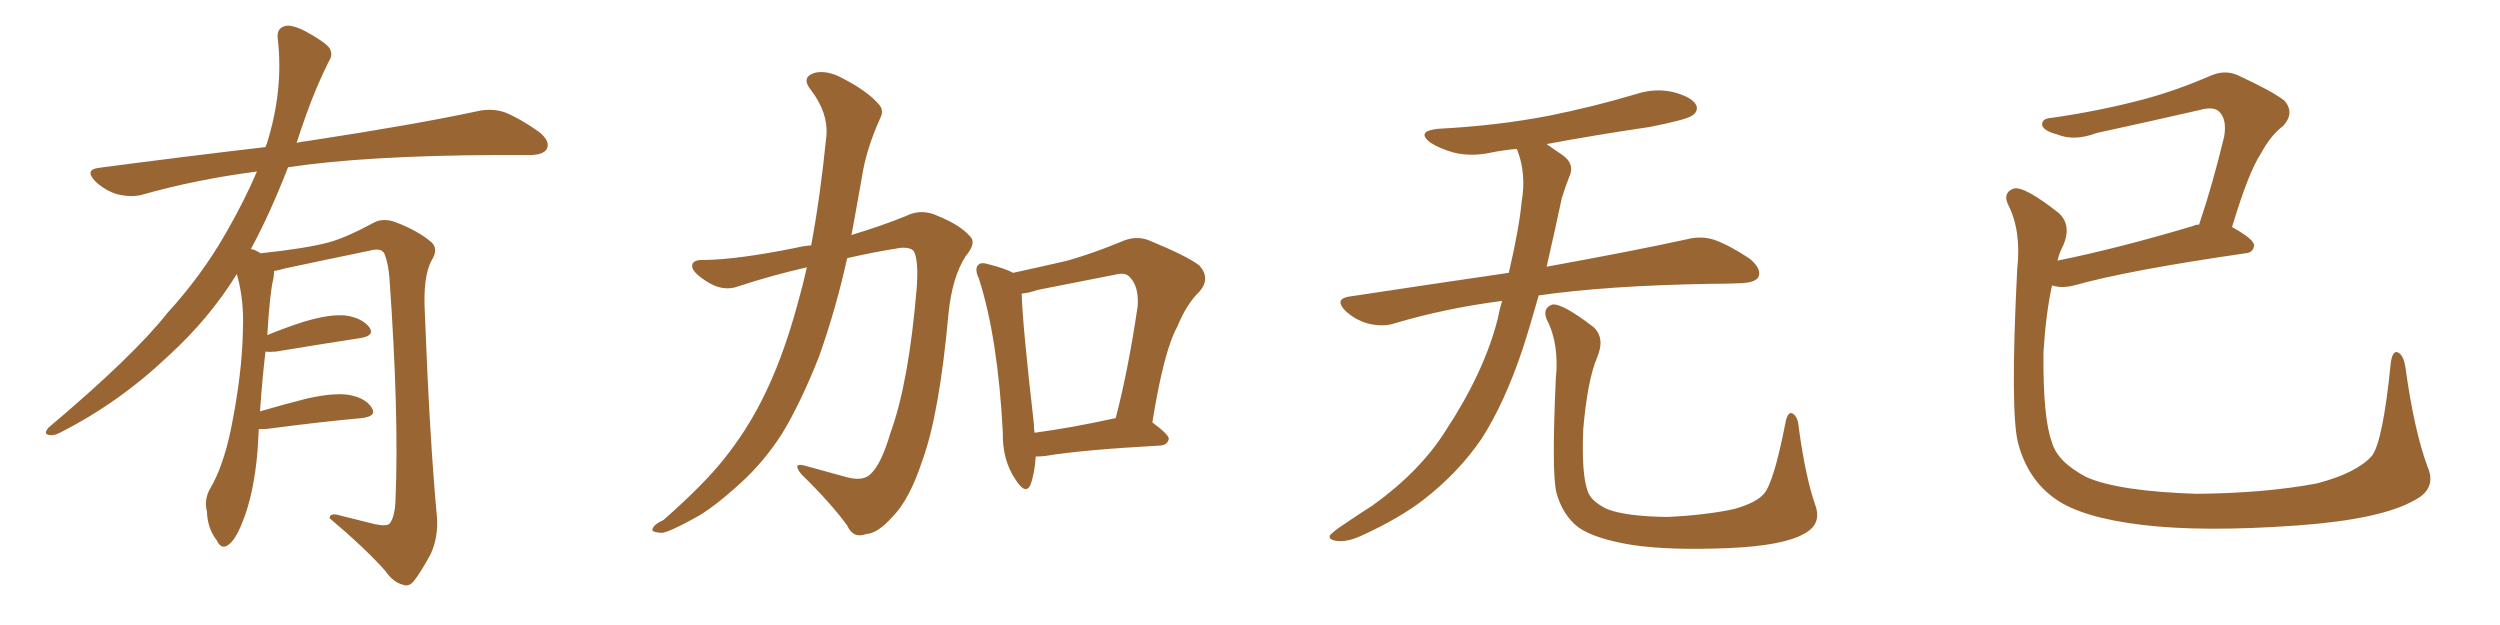 <svg xmlns="http://www.w3.org/2000/svg" xmlns:xlink="http://www.w3.org/1999/xlink" width="600" height="150"><path fill="#996633" padding="10" d="M62.11 102.98L62.11 102.98L62.11 102.98Q61.96 105.32 61.82 108.11L61.82 108.11Q60.94 118.65 58.15 125.39L58.15 125.39Q56.40 129.93 54.49 130.96L54.49 130.96Q53.03 131.84 52.00 129.64L52.00 129.64Q49.80 126.86 49.66 122.75L49.66 122.75Q48.93 119.97 50.39 117.33L50.39 117.33Q53.47 112.21 55.37 103.27L55.37 103.27Q58.15 89.65 58.30 78.96L58.30 78.96Q58.59 71.92 56.84 65.77L56.84 65.77Q50.24 76.46 40.43 85.40L40.43 85.40Q28.56 96.68 14.36 103.86L14.36 103.86Q12.74 104.74 11.43 104.30L11.43 104.30Q10.55 104.00 11.57 102.69L11.57 102.69Q32.08 85.40 40.14 75.15L40.14 75.15Q48.34 66.21 54.20 55.96L54.20 55.96Q58.59 48.34 61.67 41.16L61.67 41.16Q47.02 43.07 34.13 46.73L34.13 46.73Q31.49 47.46 27.98 46.58L27.98 46.58Q25.20 45.70 22.85 43.51L22.85 43.51Q20.21 40.72 23.73 40.28L23.73 40.28Q44.82 37.50 63.72 35.30L63.72 35.30Q63.87 34.72 64.01 34.57L64.01 34.57Q68.12 21.53 66.65 9.23L66.65 9.23Q66.36 6.88 68.26 6.30L68.26 6.30Q69.73 5.71 73.24 7.47L73.24 7.47Q78.08 10.11 79.10 11.57L79.10 11.57Q79.98 13.18 78.96 14.65L78.96 14.65Q75.88 20.80 73.54 27.39L73.54 27.39Q72.22 31.05 71.19 34.28L71.19 34.28Q72.51 33.98 73.83 33.84L73.83 33.84Q99.76 29.88 114.70 26.66L114.70 26.66Q118.07 25.93 121.14 26.95L121.14 26.95Q124.80 28.42 129.35 31.64L129.35 31.64Q132.13 33.84 131.25 35.74L131.25 35.74Q130.37 37.21 127.15 37.21L127.15 37.21Q123.34 37.21 118.95 37.21L118.95 37.21Q87.74 37.35 69.14 40.14L69.14 40.14Q64.75 51.42 60.21 59.77L60.21 59.77Q61.23 59.91 62.55 60.79L62.55 60.79Q73.54 59.62 78.96 58.15L78.96 58.15Q83.20 56.98 89.94 53.32L89.94 53.32Q92.14 52.29 94.92 53.32L94.92 53.32Q100.34 55.37 103.56 58.15L103.56 58.15Q105.32 59.77 103.56 62.55L103.56 62.55Q101.51 66.36 101.95 74.85L101.95 74.85Q103.13 105.62 104.88 124.22L104.88 124.22Q105.18 128.91 103.42 132.86L103.42 132.86Q101.07 137.26 99.32 139.45L99.32 139.45Q98.14 140.92 96.68 140.33L96.68 140.33Q94.34 139.75 92.43 136.96L92.43 136.96Q87.60 131.54 79.10 124.37L79.10 124.37Q79.10 122.90 81.88 123.78L81.88 123.78Q85.99 124.80 90.09 125.83L90.09 125.83Q93.02 126.42 93.60 125.54L93.60 125.54Q94.78 123.93 94.92 119.97L94.92 119.97Q95.80 99.76 93.46 66.65L93.46 66.65Q93.16 63.13 92.29 60.94L92.29 60.94Q91.55 59.33 88.48 60.21L88.48 60.21Q78.52 62.26 68.26 64.45L68.26 64.45Q66.80 64.89 65.77 65.04L65.77 65.04Q65.77 65.77 65.63 66.80L65.63 66.80Q64.75 70.17 64.16 80.42L64.16 80.42Q68.41 78.66 72.95 77.20L72.95 77.20Q79.39 75.29 83.06 75.73L83.06 75.73Q86.87 76.32 88.62 78.52L88.62 78.52Q90.09 80.57 86.43 81.15L86.43 81.15Q77.78 82.47 66.21 84.38L66.21 84.38Q64.60 84.52 63.72 84.38L63.72 84.38Q62.99 90.38 62.40 98.73L62.40 98.73Q67.82 97.12 73.68 95.65L73.68 95.65Q80.13 94.19 83.79 94.78L83.79 94.78Q87.74 95.51 89.21 97.85L89.21 97.85Q90.53 99.90 86.87 100.34L86.87 100.34Q77.05 101.22 63.72 102.98L63.72 102.98Q62.70 102.98 62.11 102.98ZM193.65 64.16L193.65 64.16Q185.30 66.06 177.25 68.70L177.25 68.70Q173.44 70.17 169.34 67.38L169.34 67.38Q165.97 65.19 166.11 63.72L166.11 63.72Q166.26 62.26 169.04 62.40L169.04 62.40Q177.25 62.26 191.02 59.47L191.02 59.47Q192.77 59.03 194.68 58.89L194.68 58.89Q196.88 47.17 198.34 32.52L198.34 32.52Q198.78 27.10 194.68 21.68L194.68 21.68Q192.04 18.46 195.70 17.43L195.70 17.43Q198.63 16.85 202.15 18.75L202.15 18.75Q208.15 21.83 210.94 25.05L210.94 25.05Q212.26 26.51 211.23 28.42L211.23 28.42Q207.86 35.89 206.84 42.63L206.84 42.63Q206.10 46.73 205.22 51.71L205.22 51.71Q204.79 54.05 204.35 56.40L204.35 56.40Q211.67 54.20 217.38 51.86L217.38 51.86Q221.19 49.95 225.15 51.86L225.15 51.86Q230.57 54.05 232.91 56.84L232.91 56.84Q234.38 58.30 231.74 61.52L231.74 61.52Q228.52 66.50 227.64 75.29L227.64 75.29Q225.44 99.46 221.34 110.60L221.34 110.60Q218.26 119.97 214.16 124.07L214.16 124.07Q210.64 128.03 207.86 128.17L207.86 128.17Q204.79 129.35 203.32 126.12L203.32 126.12Q199.51 120.85 192.33 113.82L192.33 113.82Q189.99 110.89 193.21 111.77L193.21 111.77Q198.05 113.09 203.32 114.55L203.32 114.55Q207.28 115.58 209.03 113.67L209.03 113.67Q211.52 111.33 213.72 103.86L213.72 103.86Q218.12 91.85 220.02 68.99L220.02 68.99Q220.46 62.84 219.43 60.50L219.43 60.50Q218.85 59.33 216.21 59.47L216.21 59.47Q209.62 60.50 203.32 61.96L203.32 61.96Q200.68 73.97 196.58 85.55L196.58 85.55Q192.19 96.68 187.65 104.15L187.65 104.15Q183.40 110.74 177.98 115.72L177.98 115.72Q170.95 122.17 166.41 124.51L166.41 124.51Q160.25 127.88 158.79 127.88L158.79 127.88Q155.86 127.73 156.74 126.71L156.74 126.71Q157.03 125.83 159.23 124.80L159.23 124.80Q168.90 116.31 173.88 110.01L173.88 110.01Q179.00 103.56 182.67 96.39L182.67 96.39Q187.79 86.43 191.46 72.80L191.46 72.80Q192.63 68.70 193.65 64.16ZM248.58 109.57L248.58 109.57Q248.29 113.82 247.27 116.46L247.27 116.46Q246.09 118.80 243.75 115.14L243.75 115.14Q240.53 110.45 240.67 103.71L240.67 103.71Q239.50 81.15 234.96 66.94L234.96 66.94Q233.79 64.45 234.81 63.57L234.81 63.57Q235.40 62.84 237.30 63.43L237.30 63.43Q241.26 64.45 243.16 65.48L243.16 65.48Q249.90 64.01 256.20 62.55L256.20 62.55Q262.35 60.79 269.09 58.01L269.09 58.01Q272.61 56.40 275.83 57.71L275.83 57.71Q285.06 61.52 287.84 63.72L287.84 63.72Q290.63 66.80 287.84 70.02L287.84 70.02Q284.77 72.95 282.57 78.37L282.57 78.37Q279.35 84.08 276.56 101.37L276.56 101.37Q280.52 104.30 280.52 105.32L280.52 105.32Q280.22 106.79 278.47 106.93L278.47 106.93Q259.72 107.96 250.93 109.42L250.93 109.42Q249.61 109.57 248.58 109.57ZM248.29 103.86L248.29 103.86L248.29 103.86Q257.08 102.69 267.77 100.34L267.77 100.34Q270.85 88.48 273.05 73.39L273.05 73.39Q273.34 68.55 271.00 66.36L271.00 66.36Q269.97 65.33 267.63 65.92L267.63 65.92Q258.69 67.68 249.02 69.58L249.02 69.58Q246.97 70.31 245.21 70.46L245.21 70.46Q245.36 77.49 248.14 101.81L248.14 101.81Q248.14 102.83 248.29 103.86ZM360.50 72.22L360.50 72.22Q346.88 73.97 334.57 77.64L334.57 77.64Q331.93 78.52 328.27 77.64L328.27 77.64Q325.20 76.76 322.85 74.56L322.85 74.56Q320.21 71.78 323.73 71.19L323.73 71.19Q343.95 68.12 362.11 65.48L362.11 65.48Q364.60 54.79 365.19 48.49L365.19 48.49Q366.36 41.75 364.16 36.04L364.16 36.04Q364.01 35.74 364.01 35.74L364.01 35.74Q360.64 36.04 357.86 36.62L357.86 36.62Q353.03 37.65 348.93 36.62L348.93 36.62Q345.70 35.74 343.36 34.28L343.36 34.28Q339.70 31.49 345.12 30.91L345.12 30.91Q359.18 30.18 371.48 27.83L371.48 27.83Q382.47 25.63 392.72 22.56L392.72 22.56Q397.27 21.09 401.66 22.12L401.66 22.12Q406.05 23.29 407.08 25.20L407.08 25.20Q407.67 26.66 406.20 27.69L406.20 27.69Q404.88 28.71 395.95 30.47L395.95 30.47Q383.06 32.37 371.19 34.57L371.19 34.57Q372.80 35.74 375 37.21L375 37.21Q378.08 39.40 376.61 42.48L376.61 42.48Q375.88 44.24 374.85 47.46L374.85 47.46Q372.95 56.40 371.19 64.01L371.19 64.01Q392.14 60.21 404.88 57.42L404.88 57.42Q408.25 56.54 411.47 57.57L411.47 57.57Q415.14 58.89 419.97 62.11L419.97 62.11Q422.90 64.60 422.02 66.50L422.02 66.50Q421.29 67.82 417.77 67.97L417.77 67.97Q414.40 68.12 410.45 68.12L410.45 68.12Q385.55 68.55 369.29 70.90L369.29 70.90Q367.24 78.22 365.33 84.08L365.33 84.08Q361.08 96.68 355.66 105.18L355.66 105.18Q350.10 113.38 341.60 119.97L341.60 119.97Q335.89 124.37 326.95 128.47L326.95 128.47Q323.29 130.22 320.65 129.79L320.65 129.79Q318.75 129.49 319.19 128.47L319.19 128.47Q319.92 127.59 322.56 125.83L322.56 125.83Q325.78 123.63 329.44 121.29L329.44 121.29Q340.87 113.09 347.02 103.27L347.02 103.27Q356.25 89.21 359.47 76.46L359.47 76.46Q359.91 74.12 360.50 72.22ZM435.64 121.14L435.64 121.14L435.64 121.14Q437.40 125.83 432.86 128.17L432.86 128.17Q427.88 130.96 414.99 131.54L414.99 131.54Q400.78 132.13 391.85 130.81L391.85 130.81Q382.76 129.35 378.81 126.56L378.81 126.56Q375 123.63 373.54 118.21L373.54 118.21Q372.36 113.53 373.39 90.97L373.39 90.97Q374.27 82.47 371.19 76.61L371.19 76.61Q370.17 73.97 372.51 73.10L372.51 73.10Q374.85 72.66 382.47 78.52L382.47 78.52Q385.25 81.15 383.35 85.69L383.35 85.69Q381.01 91.11 379.98 102.98L379.98 102.98Q379.54 113.67 381.01 117.77L381.01 117.77Q381.74 120.26 385.69 122.17L385.69 122.17Q390.09 123.93 400.20 124.07L400.20 124.07Q409.42 123.63 416.16 122.17L416.16 122.17Q421.44 120.70 423.34 118.51L423.34 118.51Q425.68 115.87 428.47 101.66L428.47 101.66Q429.05 98.44 430.37 99.32L430.37 99.32Q431.54 100.20 431.69 102.54L431.69 102.54Q433.30 114.40 435.64 121.14ZM582.57 111.91L582.57 111.91L582.57 111.91Q584.91 117.19 579.64 119.97L579.64 119.97Q571.58 124.66 551.22 126.12L551.22 126.12Q528.66 127.73 514.16 125.98L514.16 125.98Q499.51 124.22 493.21 119.68L493.21 119.68Q486.77 115.14 484.42 106.64L484.42 106.64Q482.37 99.46 484.13 64.60L484.13 64.60Q485.16 55.37 481.93 49.07L481.93 49.07Q480.62 46.29 483.25 45.26L483.25 45.26Q485.74 44.53 494.09 51.12L494.09 51.12Q497.31 54.05 495.12 59.03L495.12 59.03Q494.24 60.64 493.80 62.55L493.80 62.55Q508.30 59.62 526.46 54.20L526.46 54.20Q526.90 53.91 527.78 53.91L527.78 53.91Q531.01 44.38 533.79 32.81L533.79 32.81Q534.52 28.71 532.62 26.81L532.62 26.81Q531.30 25.49 528.08 26.37L528.08 26.37Q515.92 29.15 503.17 31.93L503.17 31.93Q497.75 33.98 493.65 32.23L493.65 32.23Q490.72 31.49 490.14 30.18L490.14 30.18Q489.84 28.42 492.48 28.27L492.48 28.27Q503.76 26.66 514.31 23.88L514.31 23.88Q522.07 21.83 530.57 18.16L530.57 18.16Q533.94 16.70 537.01 18.02L537.01 18.02Q545.51 21.97 548.29 24.17L548.29 24.17Q550.78 27.10 548.00 30.18L548.00 30.18Q544.92 32.52 542.58 36.91L542.58 36.91Q539.65 41.31 535.69 54.49L535.69 54.49Q540.97 57.42 540.97 58.89L540.97 58.89Q540.82 60.64 538.92 60.79L538.92 60.79Q510.50 64.89 497.61 68.55L497.61 68.55Q495.12 69.14 493.21 68.70L493.21 68.70Q492.92 68.55 492.48 68.55L492.48 68.55Q491.02 75.15 490.43 84.52L490.43 84.52Q490.28 100.34 492.48 106.20L492.48 106.20Q493.80 110.89 500.83 114.55L500.83 114.55Q508.59 117.92 527.20 118.51L527.20 118.51Q543.75 118.36 556.05 116.02L556.05 116.02Q565.58 113.53 569.24 109.42L569.24 109.42Q571.88 106.05 573.78 87.16L573.78 87.16Q574.22 83.79 575.68 84.67L575.68 84.67Q576.86 85.40 577.29 88.04L577.29 88.04Q579.35 103.13 582.57 111.91Z"/></svg>